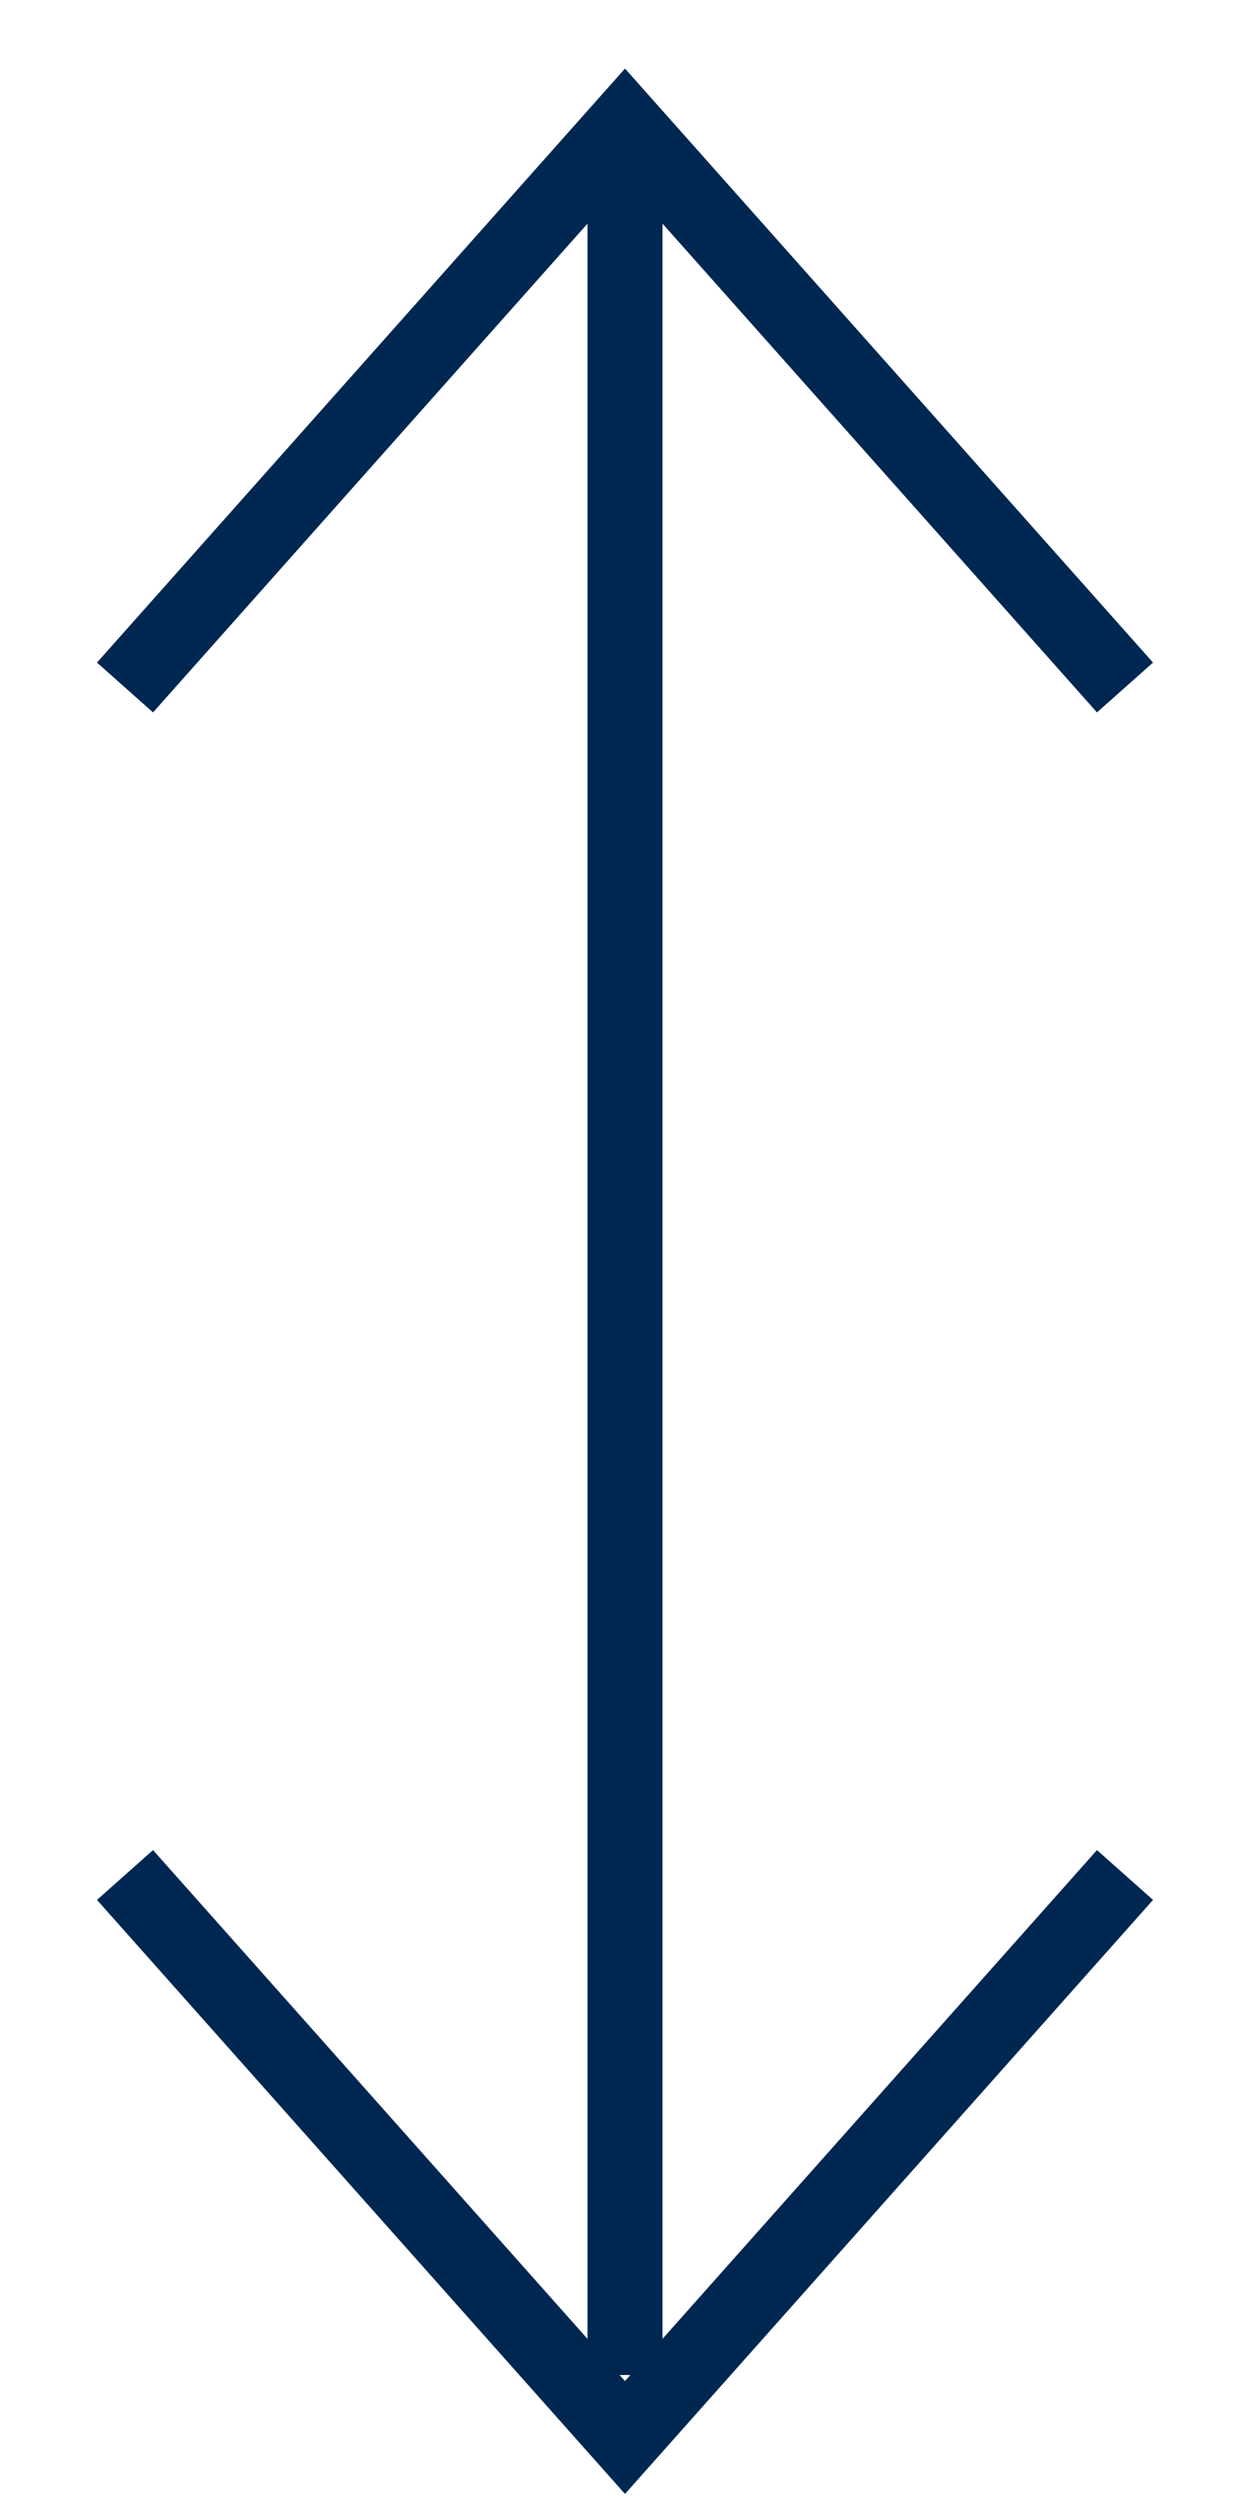 <svg width="10" height="20" viewBox="0 0 10 20" fill="none" xmlns="http://www.w3.org/2000/svg">
<path d="M5 19V1" stroke="#002752" stroke-width="0.6"/>
<path d="M1 15L5 19.5L9 15" stroke="#002752" stroke-width="0.6"/>
<path d="M9 5.5L5 1L1 5.5" stroke="#002752" stroke-width="0.6"/>
</svg>
